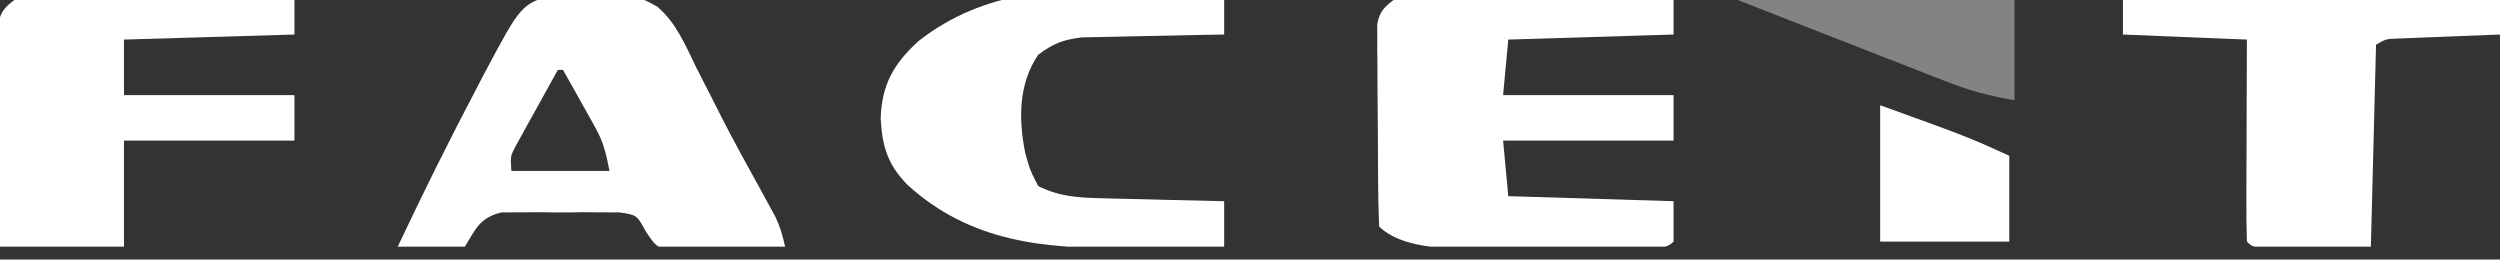 <svg width="183" height="19" viewBox="0 0 183 19" fill="none" xmlns="http://www.w3.org/2000/svg">
<rect x="0" y="0" width="183" height="19" fill="#333333" stroke="none"/>
<g clip-path="url(#clip0_26905_983)">
<path d="M109.116 -0.885C109.488 -0.885 109.86 -0.885 110.244 -0.885C111.026 -0.884 111.807 -0.881 112.588 -0.876C113.79 -0.869 114.991 -0.869 116.192 -0.869C116.953 -0.867 117.713 -0.865 118.473 -0.862C119.015 -0.862 119.015 -0.862 119.567 -0.861C120.063 -0.857 120.063 -0.857 120.569 -0.854C121.008 -0.852 121.008 -0.852 121.455 -0.849C122.126 -0.8 122.126 -0.8 122.504 -0.43C122.504 0.546 122.504 1.522 122.504 2.527C116.515 2.71 116.515 2.71 110.405 2.897C110.28 4.239 110.155 5.581 110.027 6.964C114.144 6.964 118.262 6.964 122.504 6.964C122.504 8.062 122.504 9.16 122.504 10.291C118.387 10.291 114.269 10.291 110.027 10.291C110.152 11.634 110.276 12.976 110.405 14.358C116.394 14.541 116.394 14.541 122.504 14.728C122.504 15.704 122.504 16.68 122.504 17.686C121.917 18.26 121.357 18.108 120.54 18.115C120.035 18.12 120.035 18.12 119.519 18.126C119.151 18.128 118.783 18.129 118.404 18.131C117.838 18.134 117.838 18.134 117.26 18.137C116.458 18.141 115.656 18.143 114.853 18.144C113.634 18.148 112.416 18.159 111.197 18.171C110.417 18.174 109.637 18.175 108.857 18.177C108.495 18.181 108.134 18.186 107.761 18.191C105.633 18.184 102.572 18.16 100.952 16.577C100.905 15.443 100.881 14.317 100.876 13.183C100.873 12.841 100.871 12.5 100.869 12.148C100.866 11.424 100.863 10.7 100.862 9.975C100.858 8.866 100.846 7.757 100.834 6.648C100.832 5.945 100.83 5.243 100.828 4.541C100.824 4.208 100.819 3.875 100.814 3.532C100.816 3.068 100.816 3.068 100.818 2.594C100.816 2.322 100.815 2.049 100.813 1.769C100.995 0.829 101.32 0.519 102.087 -0.061C104.447 -0.828 106.644 -0.904 109.116 -0.885Z" fill="white"/>
<path d="M48.114 0.49C49.51 1.669 50.188 3.353 50.973 4.954C51.363 5.719 51.754 6.485 52.145 7.25C52.339 7.634 52.533 8.019 52.732 8.415C53.758 10.427 54.855 12.402 55.946 14.38C56.092 14.649 56.238 14.918 56.389 15.194C56.516 15.427 56.644 15.659 56.775 15.899C57.108 16.61 57.302 17.293 57.471 18.055C55.928 18.12 54.384 18.159 52.84 18.194C52.401 18.213 51.963 18.231 51.512 18.25C50.879 18.261 50.879 18.261 50.234 18.272C49.846 18.284 49.458 18.295 49.058 18.307C48.019 18.055 48.019 18.055 47.28 16.951C46.617 15.732 46.617 15.732 45.352 15.55C44.91 15.548 44.468 15.545 44.013 15.543C43.53 15.54 43.047 15.537 42.55 15.534C42.299 15.539 42.049 15.543 41.791 15.548C41.025 15.56 40.263 15.548 39.498 15.534C38.774 15.538 38.774 15.538 38.035 15.543C37.372 15.546 37.372 15.546 36.696 15.55C35.117 15.943 34.843 16.728 34.029 18.055C32.806 18.272 32.806 18.272 31.477 18.194C30.813 18.164 30.813 18.164 30.136 18.134C29.799 18.108 29.461 18.082 29.114 18.055C30.956 14.157 32.867 10.296 34.88 6.479C35.067 6.12 35.254 5.76 35.447 5.39C38.137 0.334 38.137 0.334 40.528 -0.407C43.163 -1.128 45.744 -0.907 48.114 0.49ZM40.835 5.115C40.264 6.138 39.698 7.163 39.133 8.189C38.971 8.479 38.809 8.77 38.642 9.069C38.411 9.489 38.411 9.489 38.176 9.917C37.962 10.304 37.962 10.304 37.744 10.698C37.357 11.442 37.357 11.442 37.432 12.51C39.803 12.51 42.173 12.51 44.616 12.51C44.332 11.123 44.186 10.423 43.539 9.267C43.404 9.023 43.269 8.779 43.129 8.527C42.988 8.278 42.847 8.029 42.702 7.773C42.559 7.517 42.417 7.26 42.27 6.996C41.92 6.368 41.567 5.742 41.213 5.115C41.088 5.115 40.963 5.115 40.835 5.115Z" fill="white"/>
<path d="M8.163 -0.885C8.536 -0.885 8.908 -0.885 9.292 -0.885C10.073 -0.884 10.855 -0.881 11.636 -0.876C12.837 -0.869 14.039 -0.869 15.24 -0.869C16 -0.867 16.761 -0.865 17.521 -0.862C18.062 -0.862 18.062 -0.862 18.614 -0.861C19.111 -0.857 19.111 -0.857 19.617 -0.854C20.055 -0.852 20.055 -0.852 20.503 -0.849C21.174 -0.8 21.174 -0.8 21.552 -0.43C21.552 0.546 21.552 1.522 21.552 2.527C15.376 2.71 15.376 2.71 9.075 2.897C9.075 4.239 9.075 5.581 9.075 6.964C13.192 6.964 17.31 6.964 21.552 6.964C21.552 8.062 21.552 9.16 21.552 10.291C17.434 10.291 13.317 10.291 9.075 10.291C9.075 12.854 9.075 15.416 9.075 18.056C6.08 18.056 3.085 18.056 0 18.056C-0.026 15.654 -0.048 13.252 -0.062 10.85C-0.068 10.033 -0.076 9.216 -0.085 8.398C-0.099 7.225 -0.106 6.051 -0.111 4.877C-0.116 4.511 -0.122 4.145 -0.128 3.767C-0.128 3.427 -0.129 3.086 -0.129 2.736C-0.131 2.436 -0.134 2.136 -0.136 1.828C0.036 0.843 0.328 0.537 1.134 -0.061C3.495 -0.828 5.692 -0.904 8.163 -0.885Z" fill="white"/>
<path d="M83.631 -0.846C84.213 -0.843 84.795 -0.839 85.377 -0.836C86.788 -0.828 88.199 -0.815 89.609 -0.8C89.609 0.298 89.609 1.396 89.609 2.527C89.264 2.533 88.919 2.538 88.564 2.544C87.277 2.566 85.991 2.594 84.706 2.624C84.15 2.637 83.594 2.647 83.039 2.656C82.238 2.668 81.438 2.687 80.637 2.708C80.156 2.718 79.675 2.727 79.179 2.737C77.806 2.907 77.091 3.191 75.998 4.006C74.544 6.139 74.552 8.752 75.051 11.22C75.405 12.47 75.405 12.47 75.998 13.619C77.542 14.396 78.916 14.47 80.637 14.511C80.894 14.519 81.152 14.526 81.417 14.533C82.234 14.555 83.05 14.572 83.867 14.589C84.423 14.604 84.979 14.618 85.535 14.633C86.893 14.668 88.251 14.699 89.609 14.728C89.609 15.826 89.609 16.924 89.609 18.056C87.808 18.083 86.006 18.103 84.205 18.116C83.594 18.122 82.983 18.13 82.372 18.139C76.386 18.232 70.993 17.688 66.432 13.535C64.96 12.033 64.58 10.708 64.466 8.674C64.548 6.205 65.399 4.686 67.225 3.014C72.099 -0.809 77.65 -0.913 83.631 -0.846Z" fill="white"/>
<path d="M155.399 -0.8C164.507 -0.8 173.616 -0.8 183 -0.8C183 0.298 183 1.396 183 2.527C182.752 2.537 182.504 2.546 182.249 2.555C181.128 2.598 180.008 2.644 178.888 2.689C178.498 2.704 178.108 2.718 177.705 2.733C177.332 2.749 176.96 2.764 176.575 2.78C176.231 2.794 175.886 2.807 175.531 2.821C174.669 2.848 174.669 2.848 173.926 3.267C173.801 8.147 173.676 13.027 173.548 18.056C172.121 18.063 170.694 18.071 169.223 18.079C168.773 18.082 168.322 18.085 167.858 18.089C167.33 18.09 167.33 18.09 166.791 18.092C166.428 18.094 166.066 18.096 165.693 18.098C164.851 18.056 164.851 18.056 164.473 17.686C164.44 16.593 164.43 15.508 164.436 14.415C164.437 14.087 164.437 13.759 164.438 13.422C164.44 12.37 164.445 11.319 164.45 10.268C164.452 9.558 164.453 8.847 164.455 8.136C164.459 6.39 164.466 4.643 164.473 2.897C161.479 2.775 158.484 2.653 155.399 2.527C155.399 1.429 155.399 0.331 155.399 -0.8Z" fill="white"/>
<path d="M146.703 -8.194C146.952 -8.194 147.202 -8.194 147.459 -8.194C147.459 -3.07 147.459 2.054 147.459 7.334C145.627 7.035 144.131 6.624 142.439 5.954C142.178 5.854 141.918 5.753 141.65 5.649C140.821 5.327 139.992 5.002 139.164 4.676C138.622 4.465 138.079 4.254 137.536 4.043C136.196 3.522 134.856 2.998 133.518 2.473C132.427 2.045 131.335 1.619 130.244 1.192C129.177 0.775 128.109 0.357 127.042 -0.061C127.166 -0.305 127.291 -0.549 127.42 -0.8C132.286 -0.8 137.152 -0.8 142.165 -0.8C142.415 -1.41 142.665 -2.02 142.922 -2.649C143.504 -3.643 144.16 -4.586 144.812 -5.537C145.068 -5.921 145.068 -5.921 145.329 -6.313C145.766 -6.955 146.232 -7.577 146.703 -8.194Z" fill="#838383"/>
<path d="M137.628 7.703C144.056 10.027 144.056 10.027 147.08 11.401C147.08 13.475 147.08 15.549 147.08 17.686C143.961 17.686 140.842 17.686 137.628 17.686C137.628 14.392 137.628 11.097 137.628 7.703Z" fill="white"/>
</g>
<defs>
<clipPath id="clip0_26905_983">
<rect width="183" height="26.25" fill="white" transform="translate(0 -8.194)"/>
</clipPath>
</defs>
</svg>
